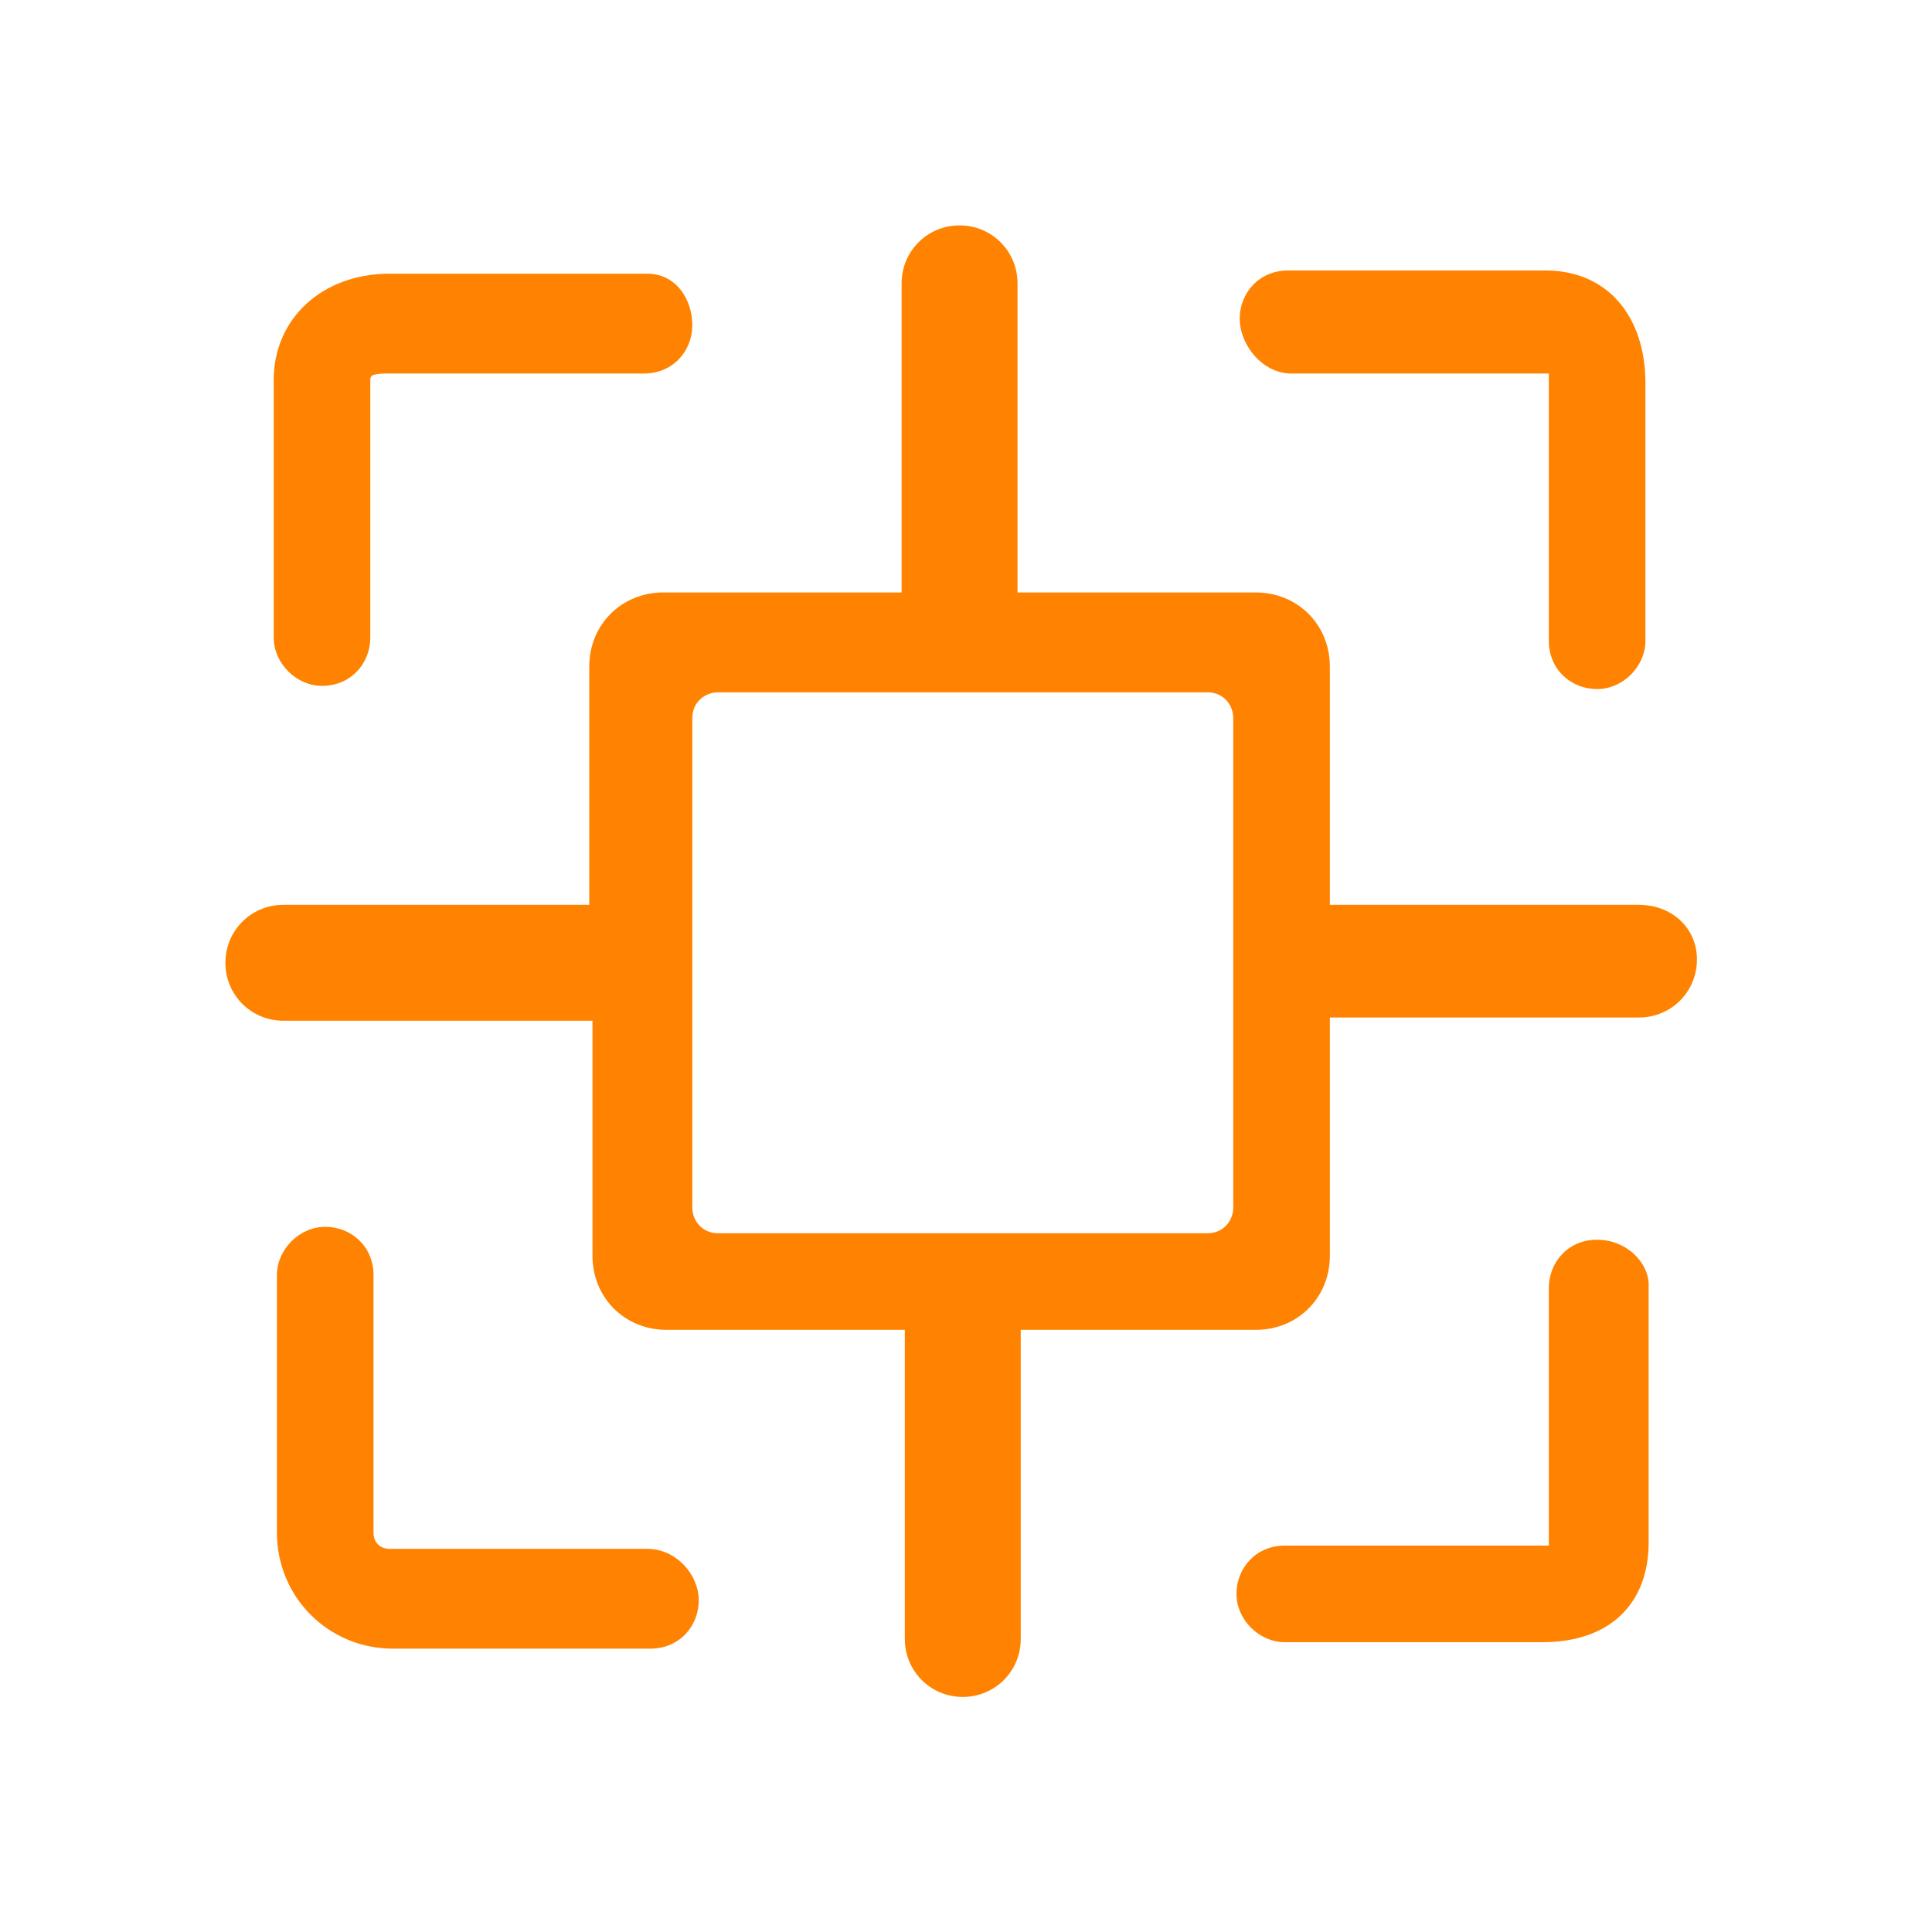 <?xml version="1.0" encoding="utf-8"?>
<!-- Generator: Adobe Illustrator 25.2.0, SVG Export Plug-In . SVG Version: 6.00 Build 0)  -->
<svg version="1.1" xmlns="http://www.w3.org/2000/svg" xmlns:xlink="http://www.w3.org/1999/xlink" x="0px" y="0px"
	 viewBox="0 0 60 60" style="enable-background:new 0 0 60 60;" xml:space="preserve">
<style type="text/css">
	.st0{fill:none;}
	.st1{fill:#FFFFFF;}
	.st2{fill:#FF8300;}
	.st3{display:none;}
</style>
<g id="Layer_1">
	<g>
		<path class="st2" d="M20.1,48.1h-8c-0.3,0-0.5-0.2-0.5-0.5v-8c0-0.9-0.7-1.5-1.5-1.5s-1.5,0.7-1.5,1.5v8c0,2,1.6,3.6,3.6,3.6h8
			c0.9,0,1.5-0.7,1.5-1.5S21,48.1,20.1,48.1z"/>
		<path class="st2" d="M50.9,28.1h-9.6v-7.4c0-1.3-1-2.3-2.3-2.3h-7.4V8.8c0-1-0.8-1.8-1.8-1.8s-1.8,0.8-1.8,1.8v9.6h-7.4
			c-1.3,0-2.3,1-2.3,2.3v7.4H8.8c-1,0-1.8,0.8-1.8,1.8s0.8,1.8,1.8,1.8h9.6V39c0,1.3,1,2.3,2.3,2.3h7.4v9.6c0,1,0.8,1.8,1.8,1.8
			s1.8-0.8,1.8-1.8v-9.6H39c1.3,0,2.3-1,2.3-2.3v-7.4h9.6c1,0,1.8-0.8,1.8-1.8S51.9,28.1,50.9,28.1z M37.5,38.3H22.3
			c-0.5,0-0.8-0.4-0.8-0.8V22.3c0-0.5,0.4-0.8,0.8-0.8h15.2c0.5,0,0.8,0.4,0.8,0.8v15.2C38.3,37.9,38,38.3,37.5,38.3z"/>
		<path class="st2" d="M10,21.3c0.9,0,1.5-0.7,1.5-1.5v-8c0-0.1,0-0.2,0.5-0.2h8c0.9,0,1.5-0.7,1.5-1.5S21,8.5,20.1,8.5h-8
			c-2.1,0-3.6,1.4-3.6,3.3v8C8.5,20.6,9.2,21.3,10,21.3z"/>
		<path class="st2" d="M49.6,38.5c-0.9,0-1.5,0.7-1.5,1.5v8c0,0,0,0,0,0c0,0,0,0-0.1,0l-8.1,0c-0.9,0-1.5,0.7-1.5,1.5
			s0.7,1.5,1.5,1.5h8c2.1,0,3.3-1.2,3.3-3.1v-8C51.2,39.2,50.5,38.5,49.6,38.5z"/>
		<path class="st2" d="M40.1,11.6h8c0,0,0,0,0,0c0,0.1,0,0.2,0,0.2l0,8.1c0,0.9,0.7,1.5,1.5,1.5s1.5-0.7,1.5-1.5v-8
			c0-2.1-1.2-3.5-3.1-3.5h-8c-0.9,0-1.5,0.7-1.5,1.5S39.2,11.6,40.1,11.6z"/>
	</g>
</g>
<g id="Layer_2" class="st3">
</g>
</svg>
